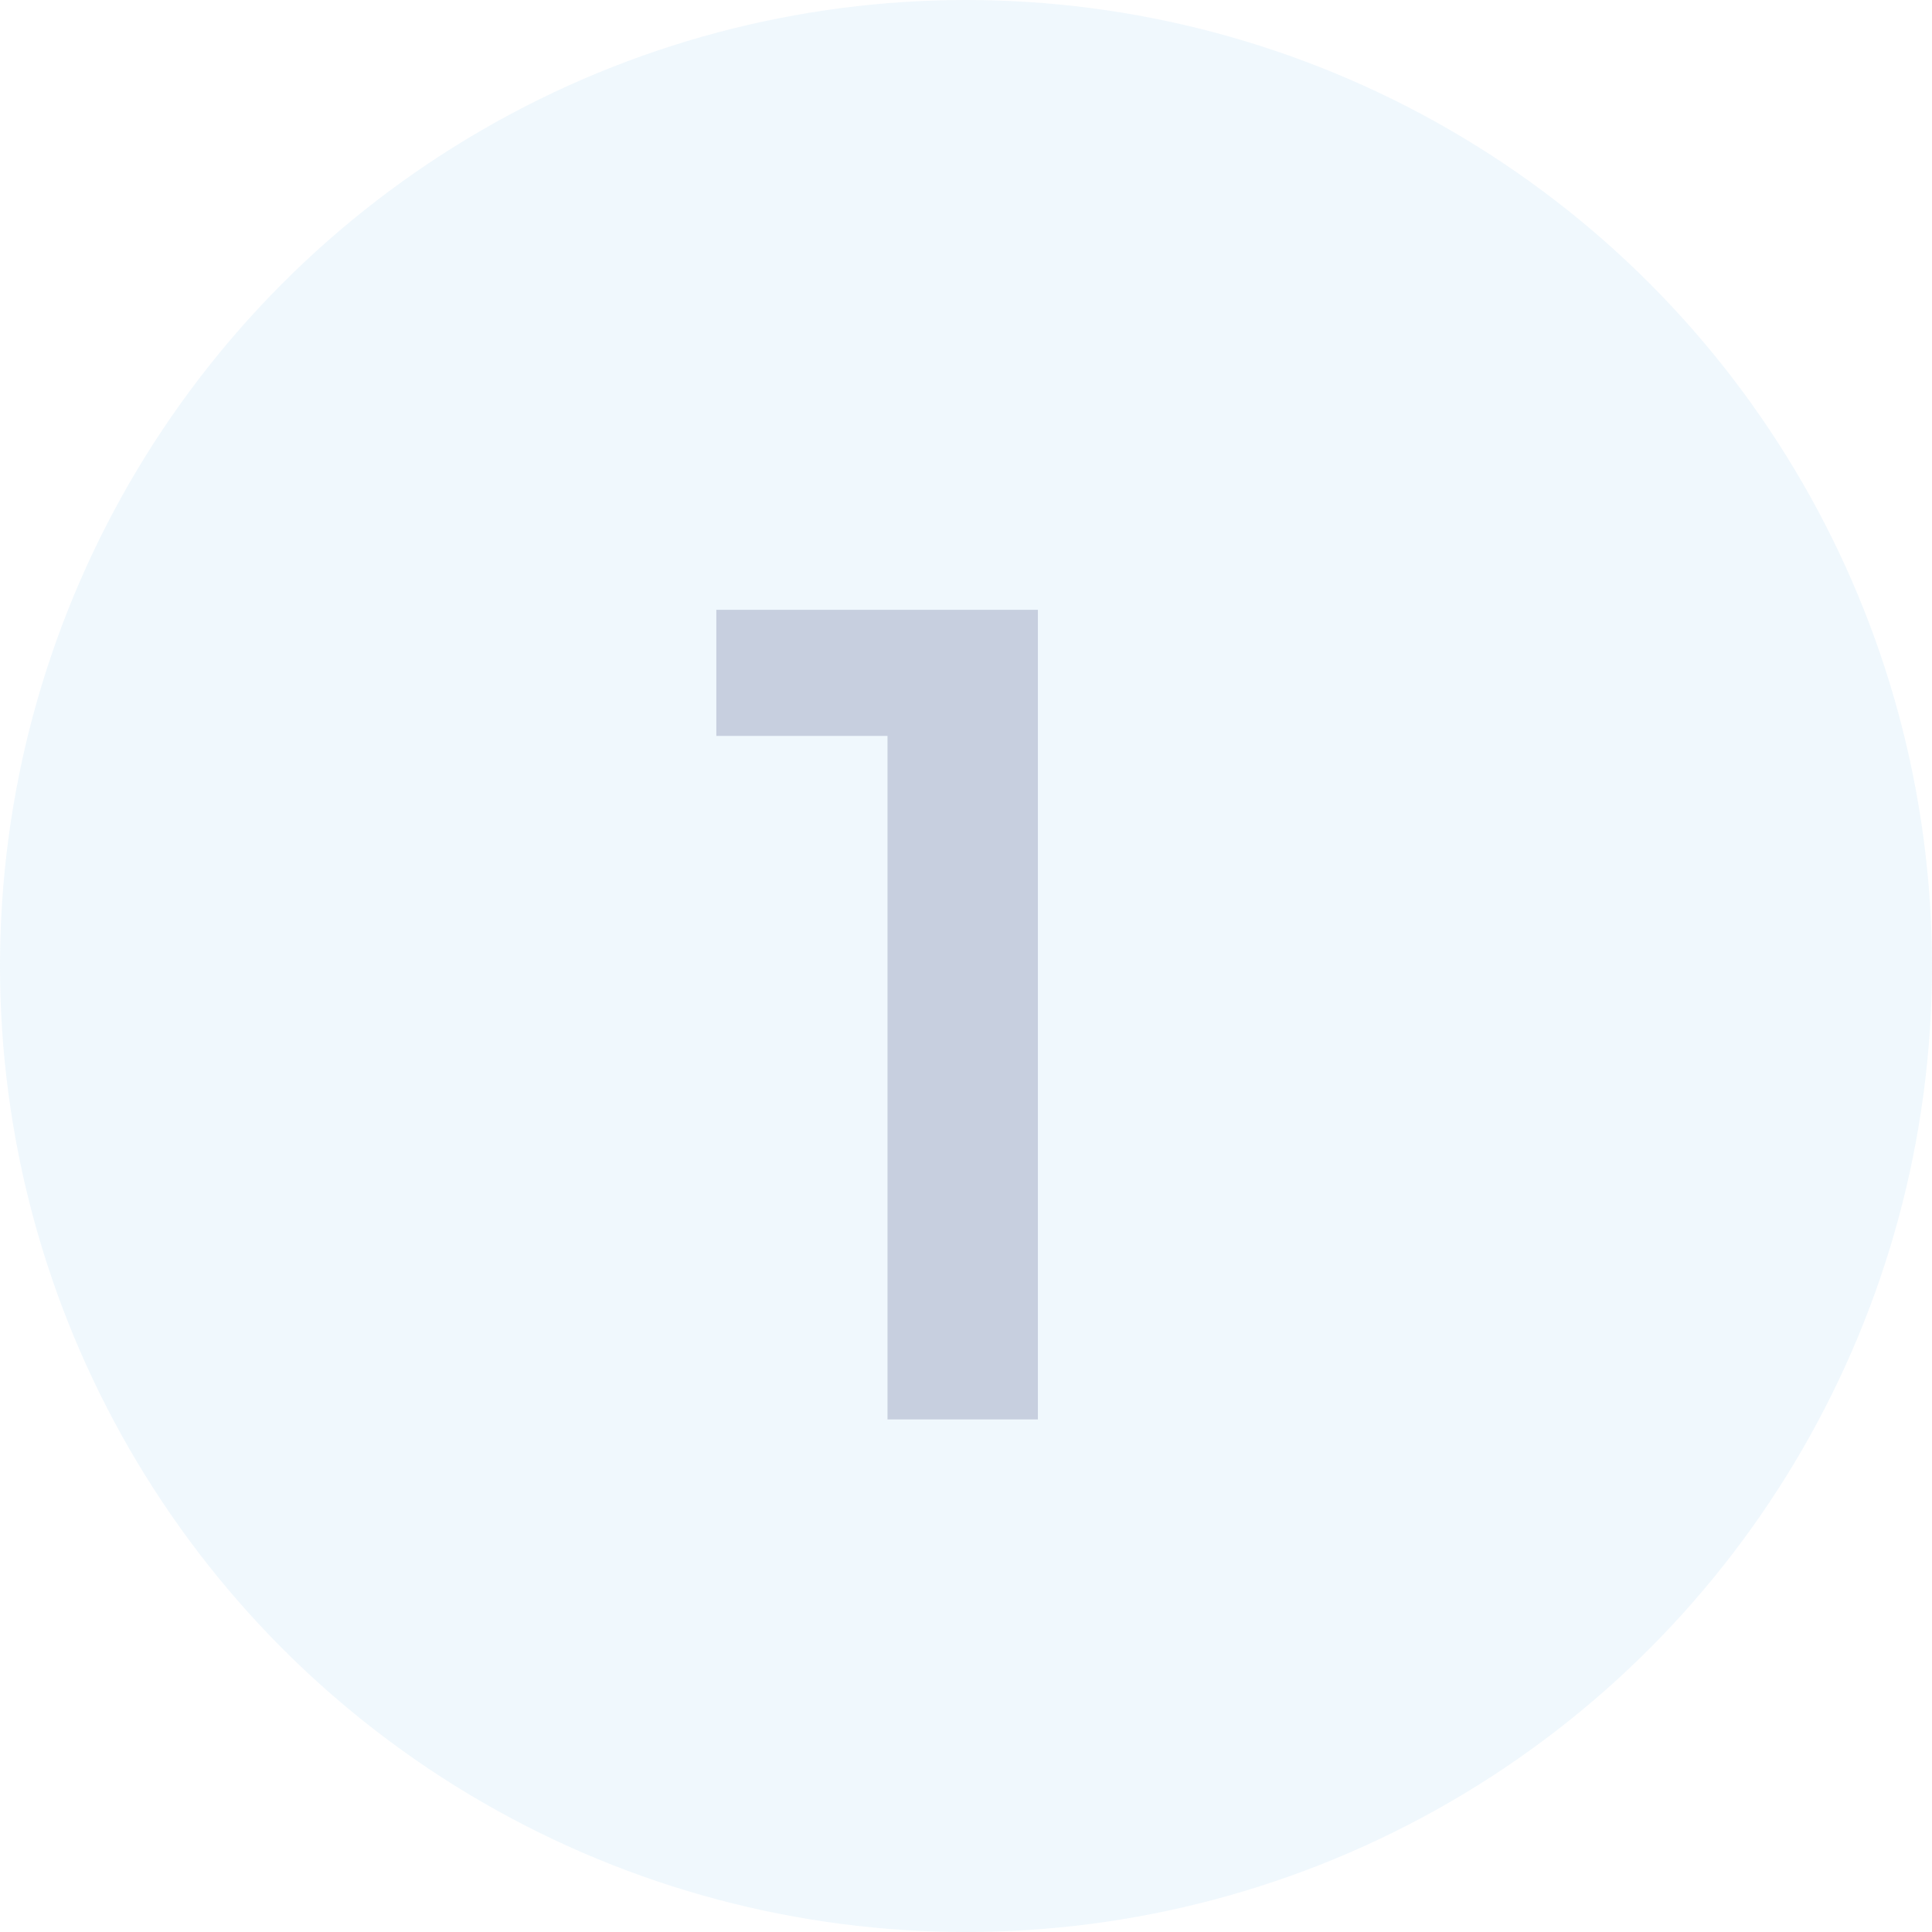<?xml version="1.0" encoding="UTF-8"?> <svg xmlns="http://www.w3.org/2000/svg" width="49" height="49" viewBox="0 0 49 49" fill="none"> <path opacity="0.25" d="M26.323 15.467V36H22.509V18.664H18.168V15.467H26.323Z" fill="#171B55"></path> <circle opacity="0.3" cx="24.5" cy="24.5" r="24.5" fill="#CBE7F8"></circle> </svg> 
